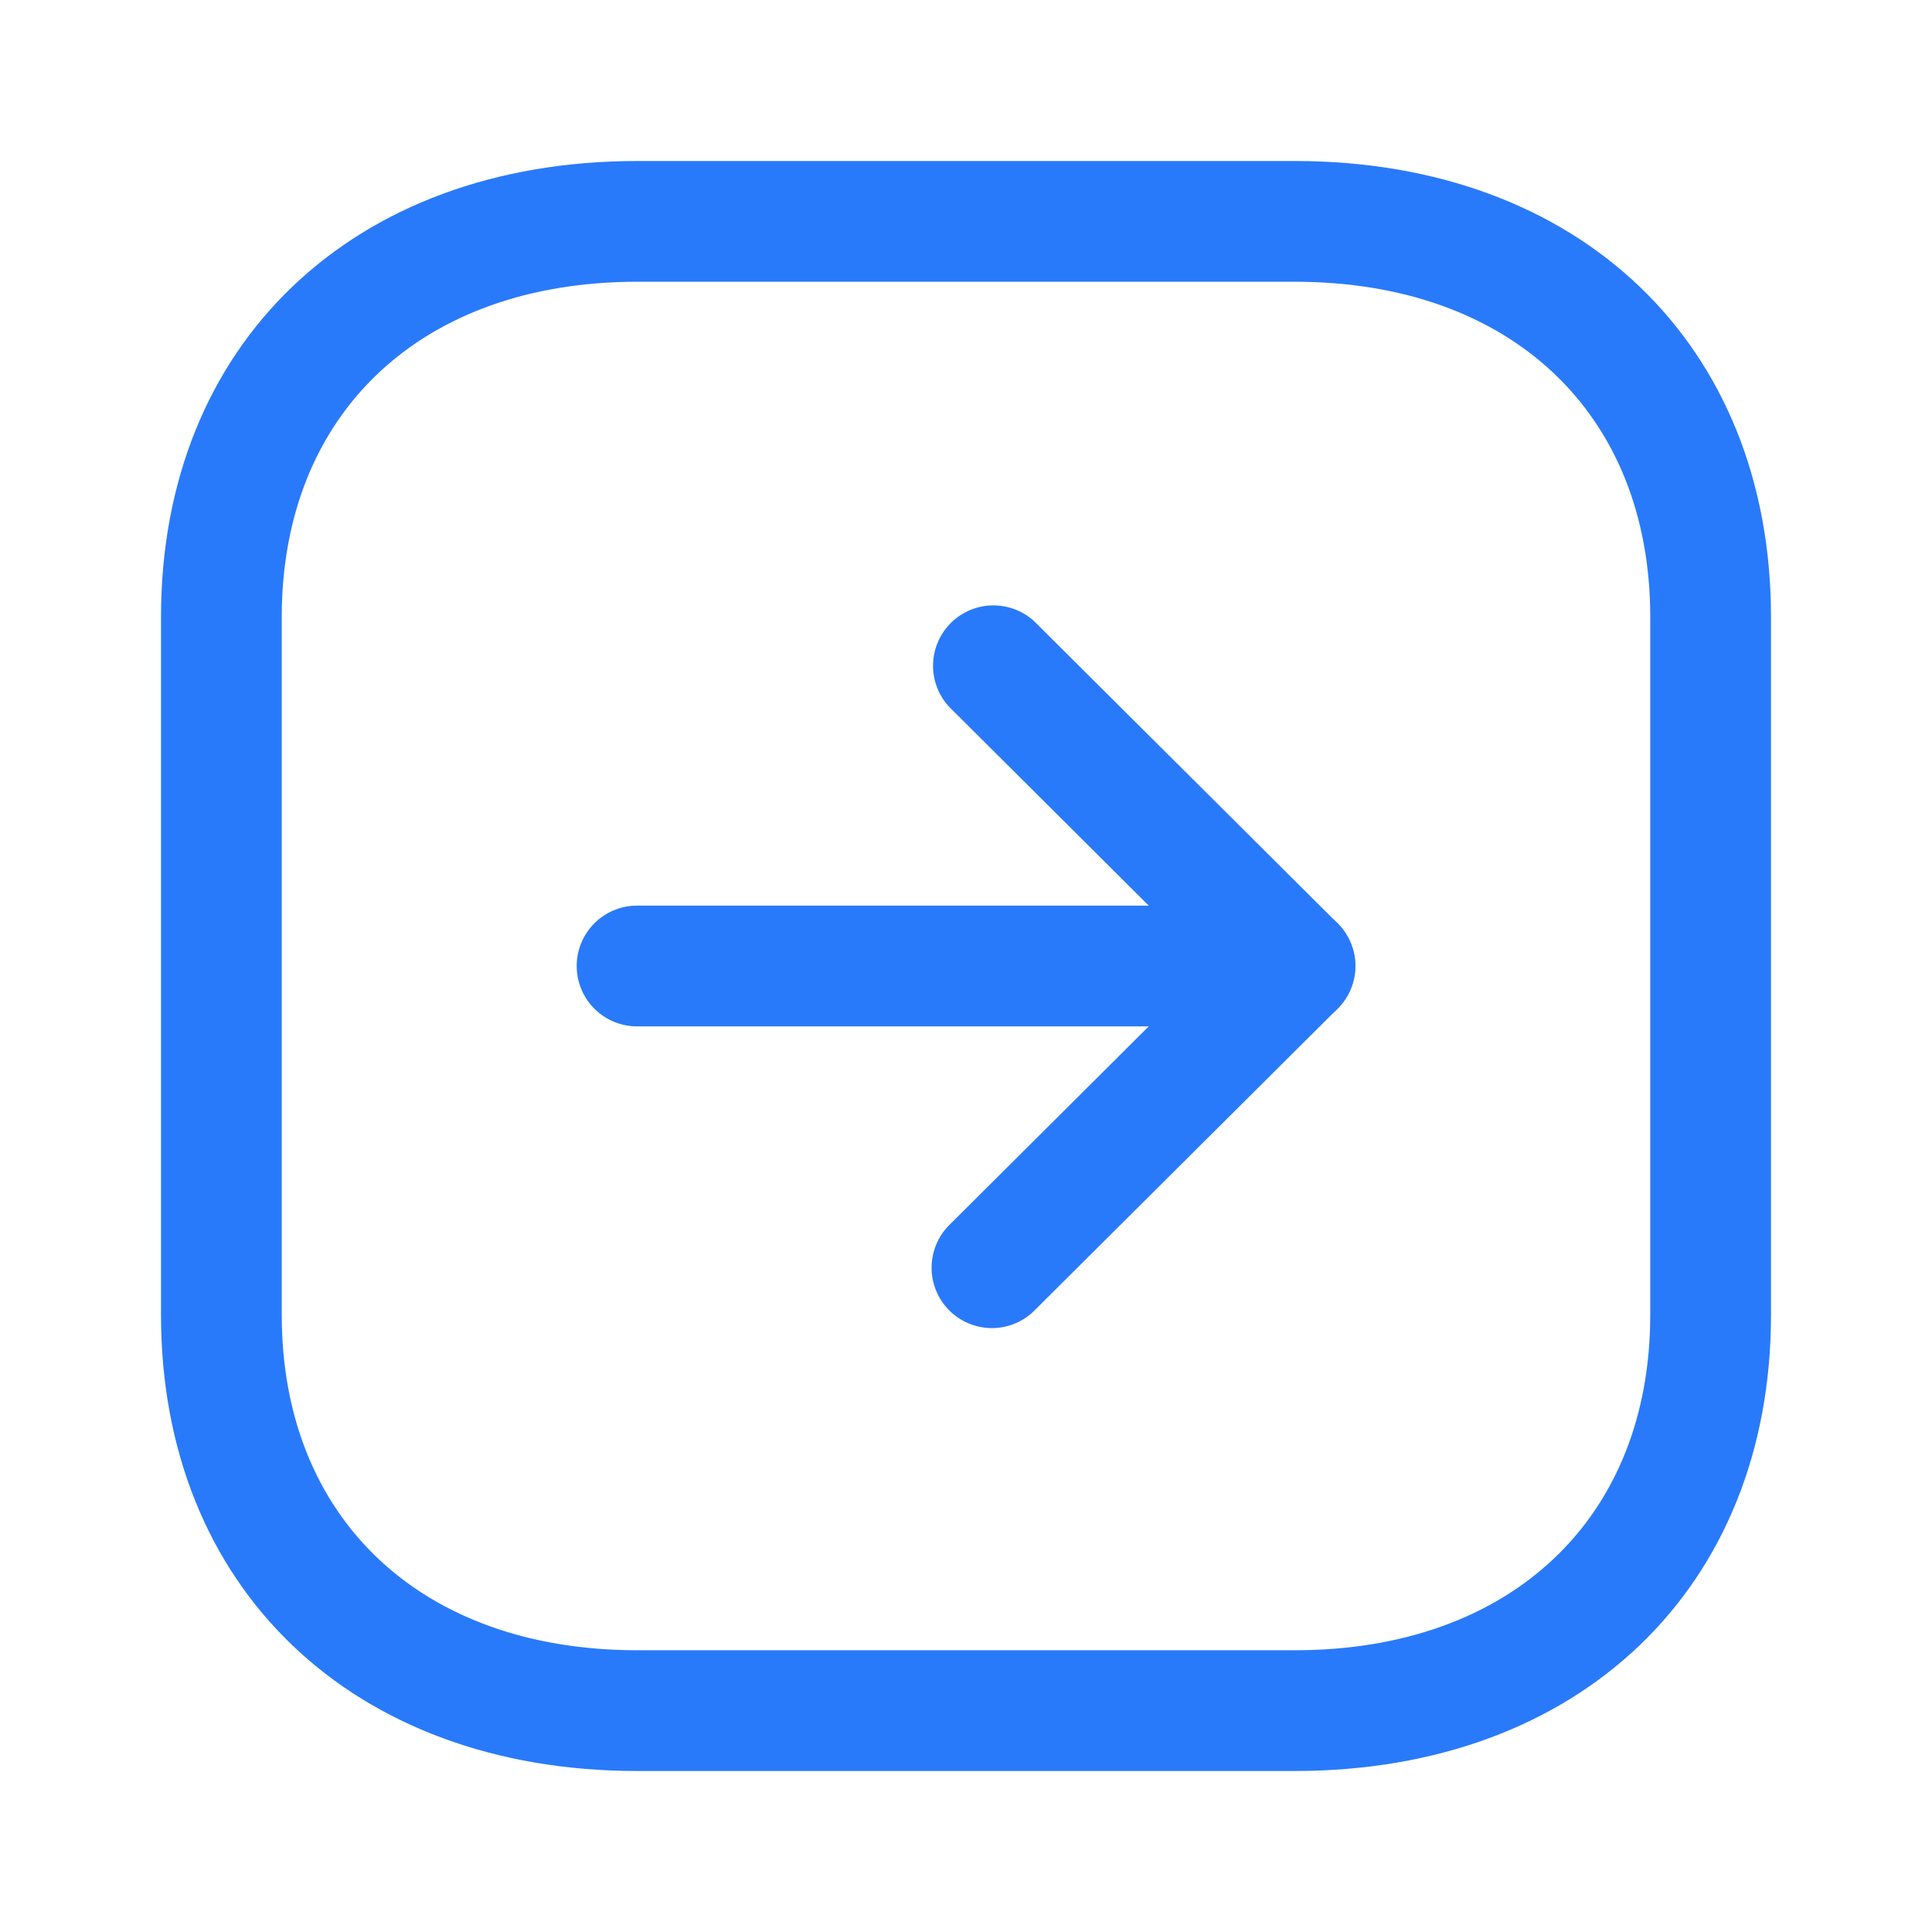 <?xml version="1.0" encoding="UTF-8"?> <svg xmlns="http://www.w3.org/2000/svg" width="512" height="512" viewBox="0 0 24 24" style="enable-background:new 0 0 512 512" xml:space="preserve"> <g fill-rule="evenodd" clip-rule="evenodd" fill="#297afb"> <path d="M16.086 12.75H7.914a.75.75 0 0 1 0-1.5h8.172a.75.75 0 0 1 0 1.5z" data-original="#4ded30"></path> <path d="M12.322 16.498a.75.75 0 0 1-.529-1.281L15.023 12l-3.23-3.217a.75.75 0 0 1 1.058-1.062l3.764 3.748a.746.746 0 0 1 0 1.062l-3.764 3.748a.747.747 0 0 1-.529.219z" data-original="#4ded30"></path> <path d="M7.916 3.5C5.233 3.5 3.5 5.135 3.5 7.665v8.669c0 2.53 1.733 4.166 4.416 4.166h8.168c2.683 0 4.416-1.636 4.416-4.166V7.665c0-2.53-1.733-4.165-4.416-4.165zM16.084 22H7.916C4.378 22 2 19.723 2 16.334V7.665C2 4.276 4.378 2 7.916 2h8.168C19.622 2 22 4.276 22 7.665v8.669C22 19.723 19.622 22 16.084 22z" data-original="#00ab08"></path> </g> </svg> 